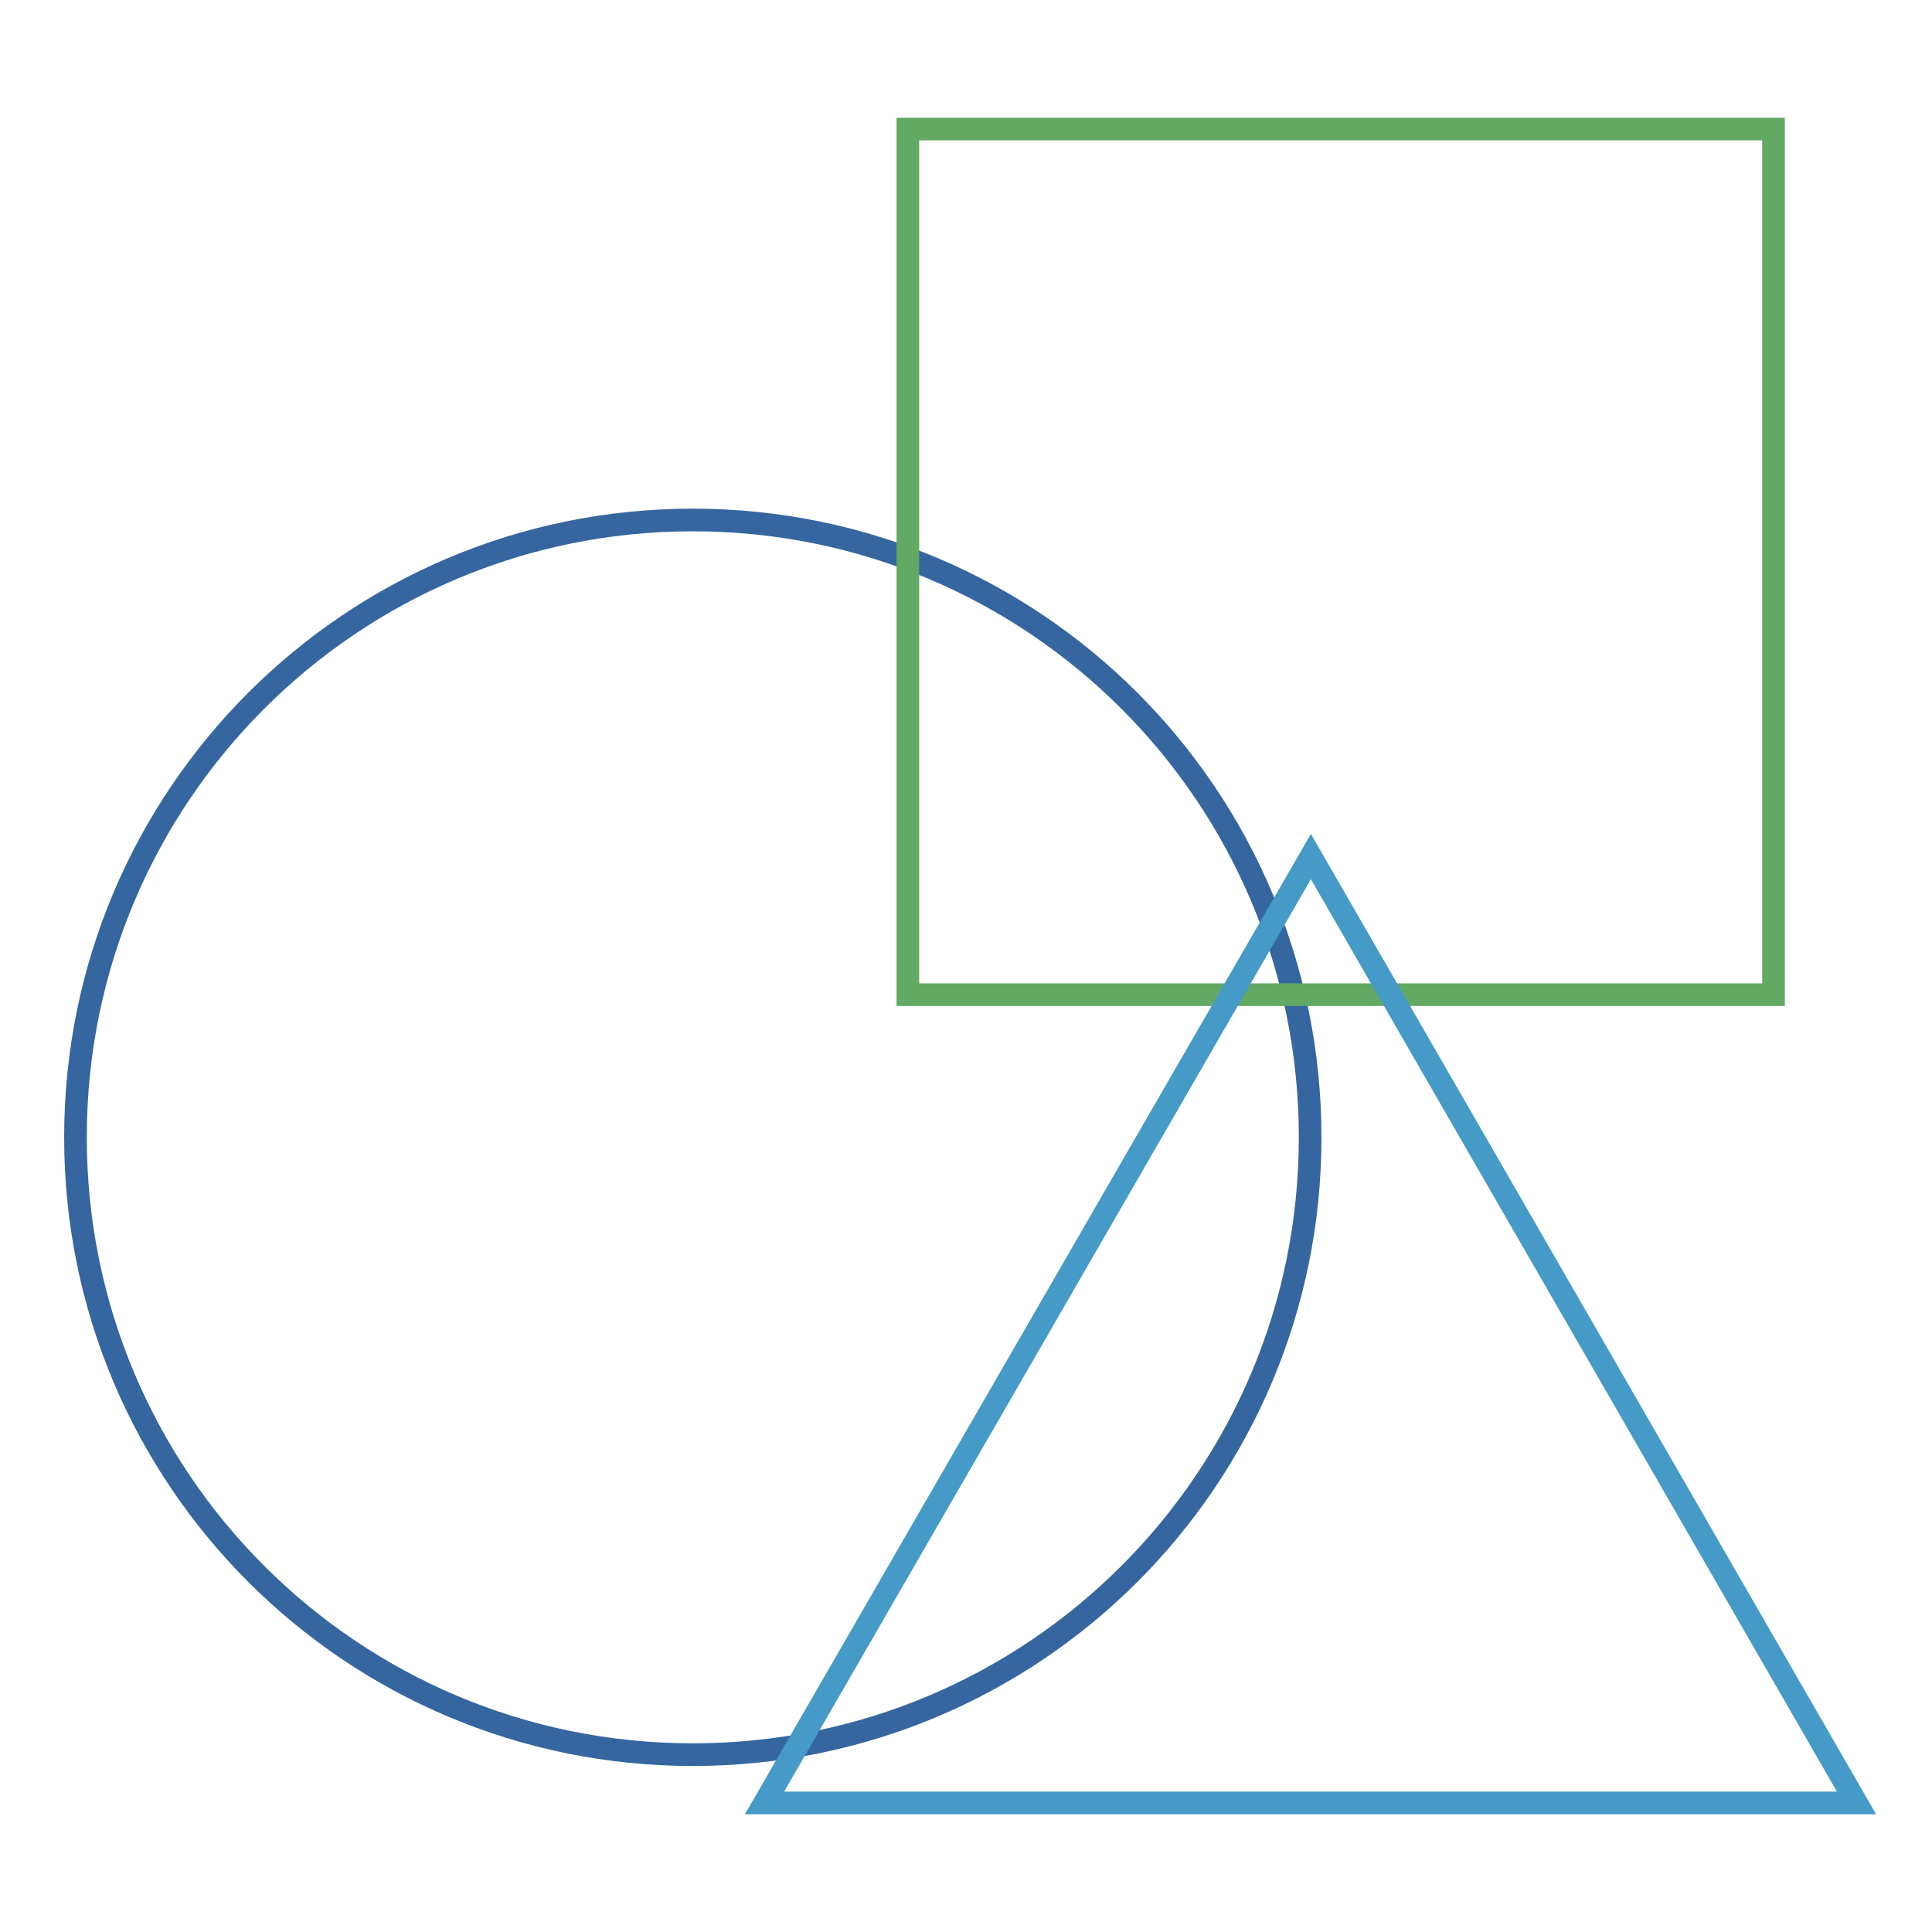 <?xml version="1.0" encoding="utf-8"?>
<!-- Svg Vector Icons : http://www.onlinewebfonts.com/icon -->
<!DOCTYPE svg PUBLIC "-//W3C//DTD SVG 1.1//EN" "http://www.w3.org/Graphics/SVG/1.1/DTD/svg11.dtd">
<svg version="1.1" xmlns="http://www.w3.org/2000/svg" xmlns:xlink="http://www.w3.org/1999/xlink" x="0px" y="0px" viewBox="0 0 256 256" enable-background="new 0 0 256 256" xml:space="preserve">
<g> <path stroke-width="3" fill-opacity="0" stroke="#3566a0"  d="M10,150.7c0,45.2,36.6,81.8,81.8,81.8s81.8-36.6,81.8-81.8c0-45.2-36.6-81.8-81.8-81.8S10,105.5,10,150.7z" /> <path stroke-width="3" fill-opacity="0" stroke="#62a963"  d="M120.3,17.1H235v114.7H120.3V17.1z"/> <path stroke-width="3" fill-opacity="0" stroke="#459ac7"  d="M101.3,238.9l72.4-125.4L246,238.9H101.3z"/></g>
</svg>